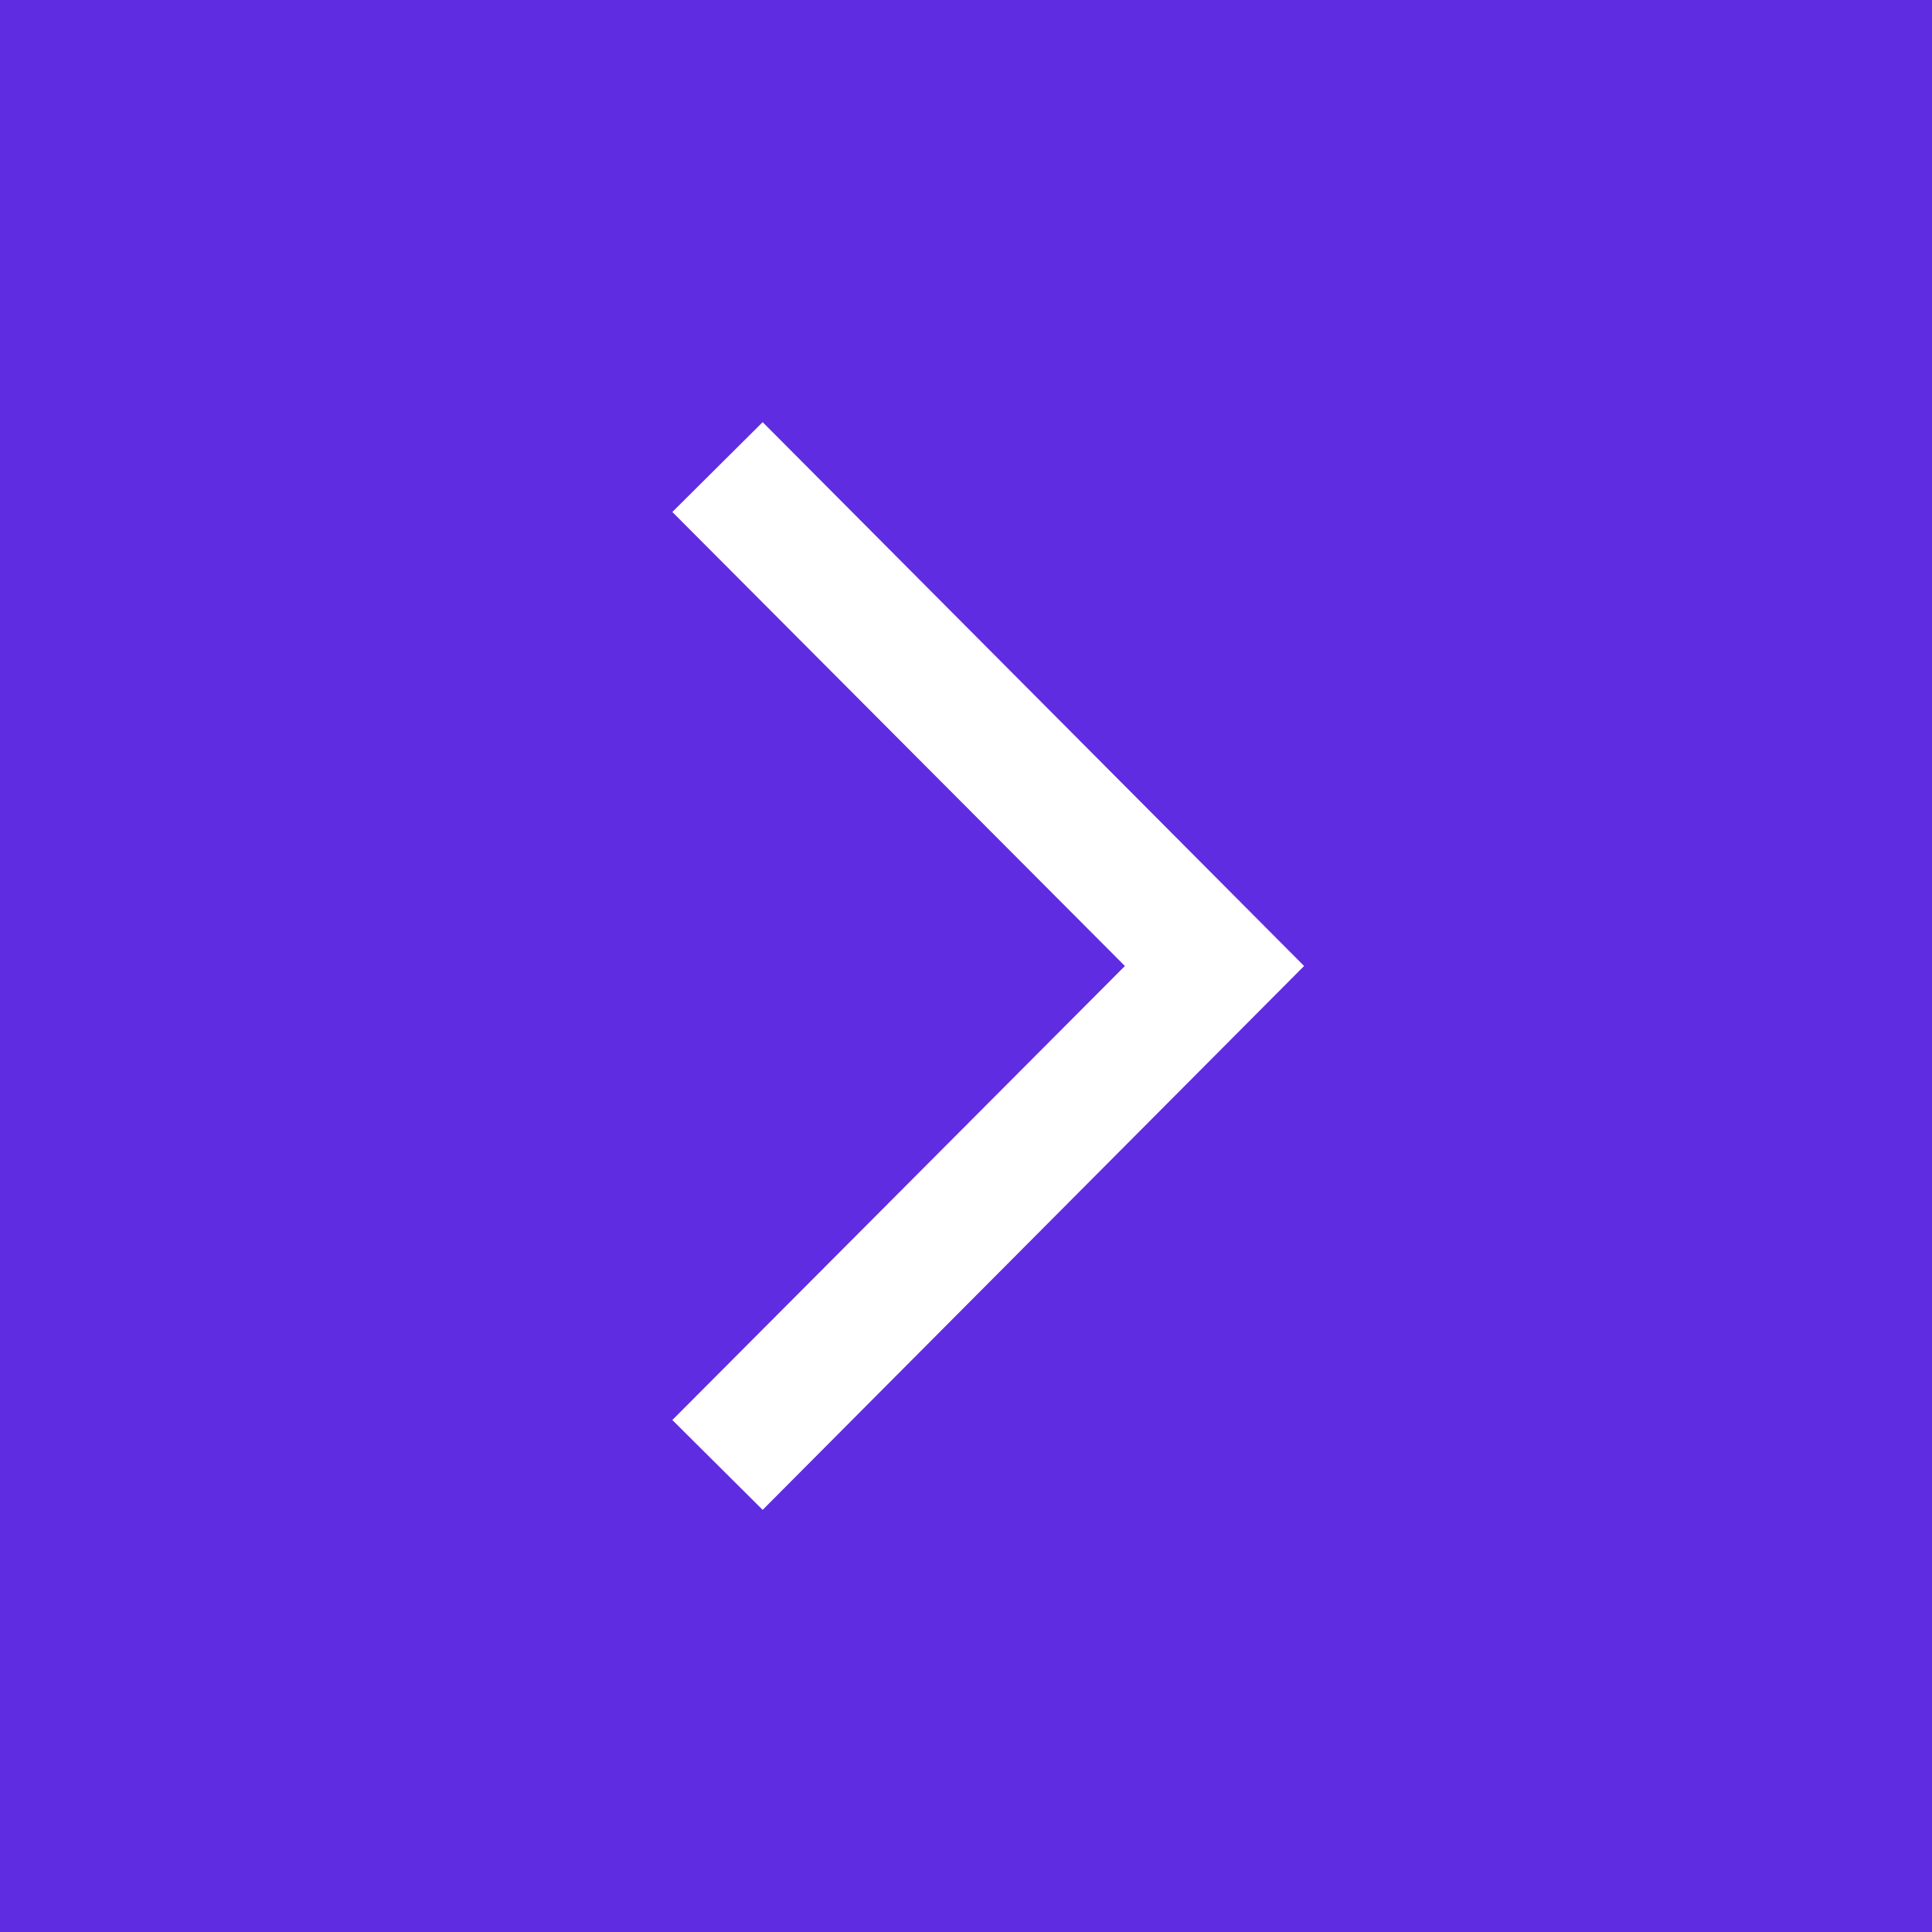 <svg id="Layer_1" data-name="Layer 1" xmlns="http://www.w3.org/2000/svg" viewBox="0 0 40 40" width="40pt" height="40pt"><rect x="0" y="0" width="40" height="40" fill="#808080" stroke="none"/><defs><style>.cls-1{fill:#fff;stroke:#000;stroke-miterlimit:10;}.cls-2{fill:#5f2ce1;}</style></defs><title>right-chevron</title><rect class="cls-1" x="6.67" y="5.56" width="29.17" height="29.17"/><path class="cls-2" d="M40,40V0H0V40ZM13.92,10.6l1.87-1.86L27,20,15.79,31.26,13.92,29.4,23.29,20Z" transform="translate(0 0)"/></svg>
